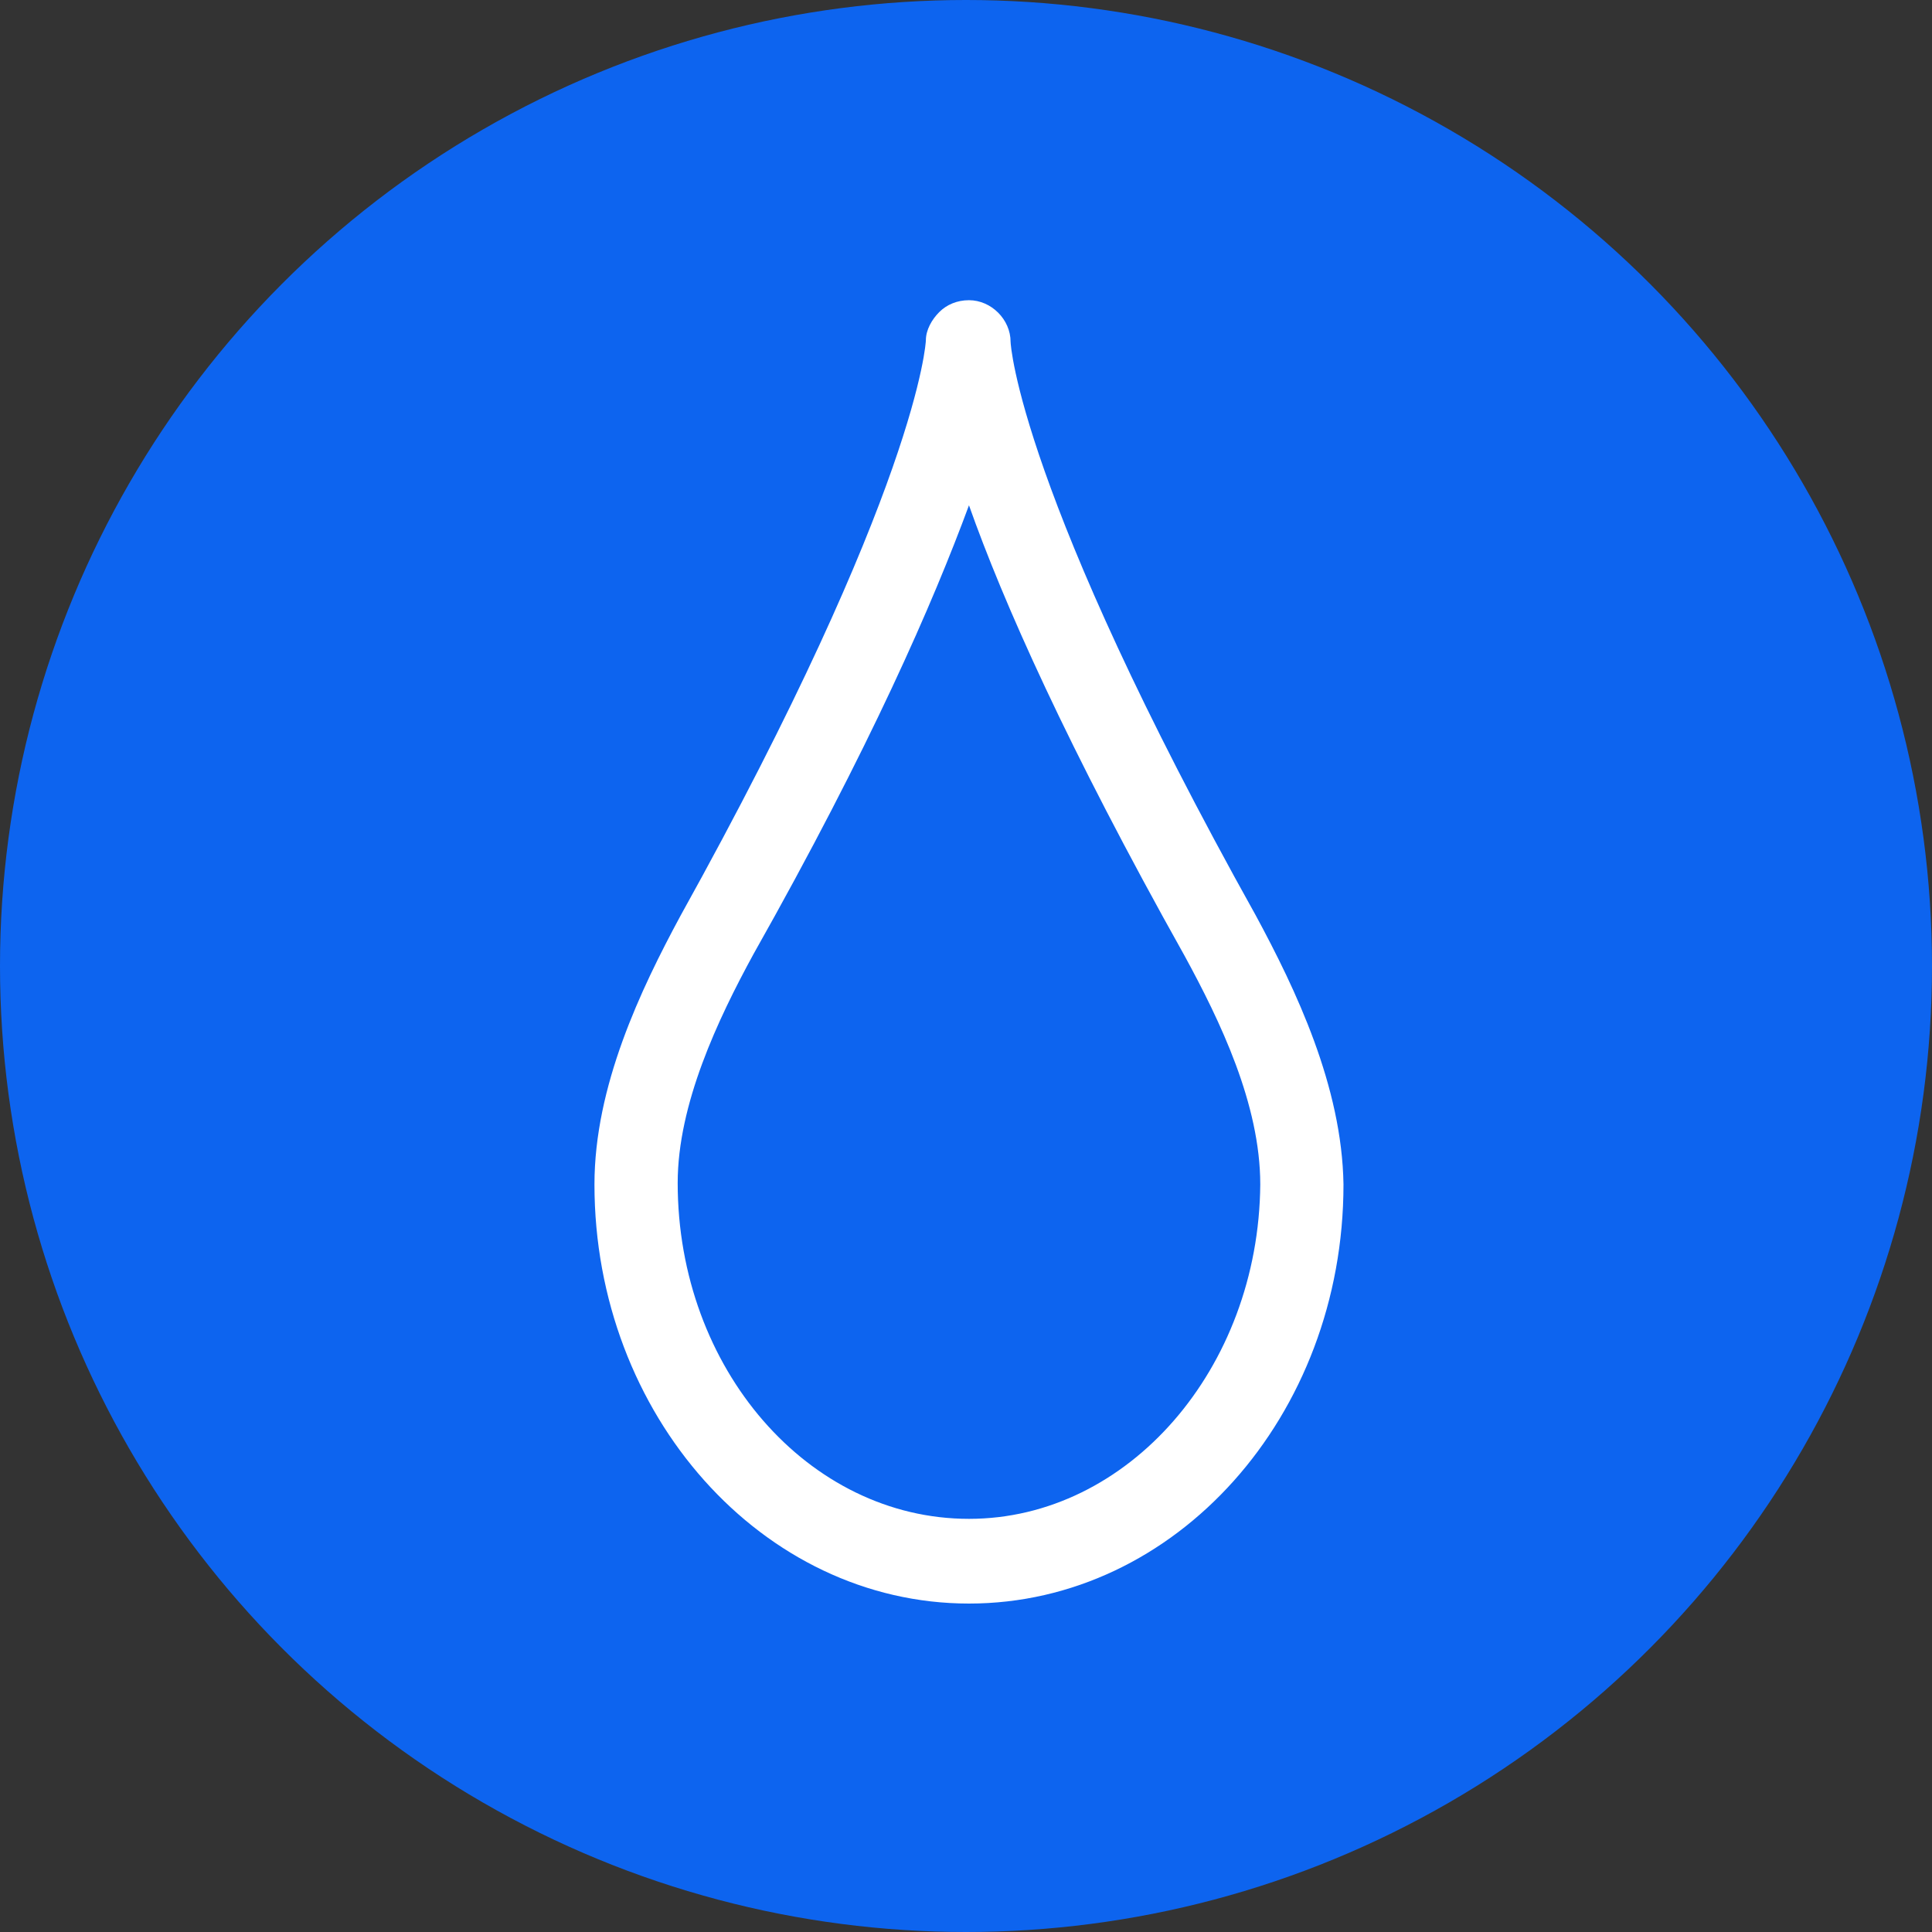 <?xml version="1.0" encoding="utf-8"?>
<!-- Generator: Adobe Illustrator 27.4.0, SVG Export Plug-In . SVG Version: 6.00 Build 0)  -->
<svg version="1.1" id="Layer_1" xmlns="http://www.w3.org/2000/svg" xmlns:xlink="http://www.w3.org/1999/xlink" x="0px" y="0px"
	 viewBox="0 0 130 130" style="enable-background:new 0 0 130 130;" xml:space="preserve">
<rect x="0" y="0" width="130" height="130" fill="#333333" stroke="none"/>
<style type="text/css">
	.st0{fill:#0D64EF;}
	.st1{fill:#FFFFFF;}
</style>
<circle class="st0" cx="65" cy="65" r="65"/>
<g>
	<path class="st1" d="M84.5,61.6C68.6,33.1,68,23.2,68,23c0-1.5-1.3-2.8-2.8-2.8l0,0c-0.8,0-1.5,0.3-2,0.8s-0.9,1.2-0.9,1.9
		c0,0.1-0.5,9.9-16.5,38.7l0,0l0,0c-2.7,5-5.8,11.5-5.8,18.1c0,15.5,11.3,28.2,25.2,28.2s25.2-12.6,25.2-28.2
		C90.3,73.1,87.2,66.6,84.5,61.6L84.5,61.6L84.5,61.6z M65.2,102.2c-10.8,0-19.6-10.1-19.6-22.6c0-5.3,2.7-11,5.1-15.4
		c7.9-14,12.1-23.7,14.5-30.2c2.3,6.5,6.6,16.2,14.5,30.3c2.4,4.4,5.1,10,5.1,15.4C84.7,92.1,75.9,102.2,65.2,102.2z"/>
</g>
</svg>
